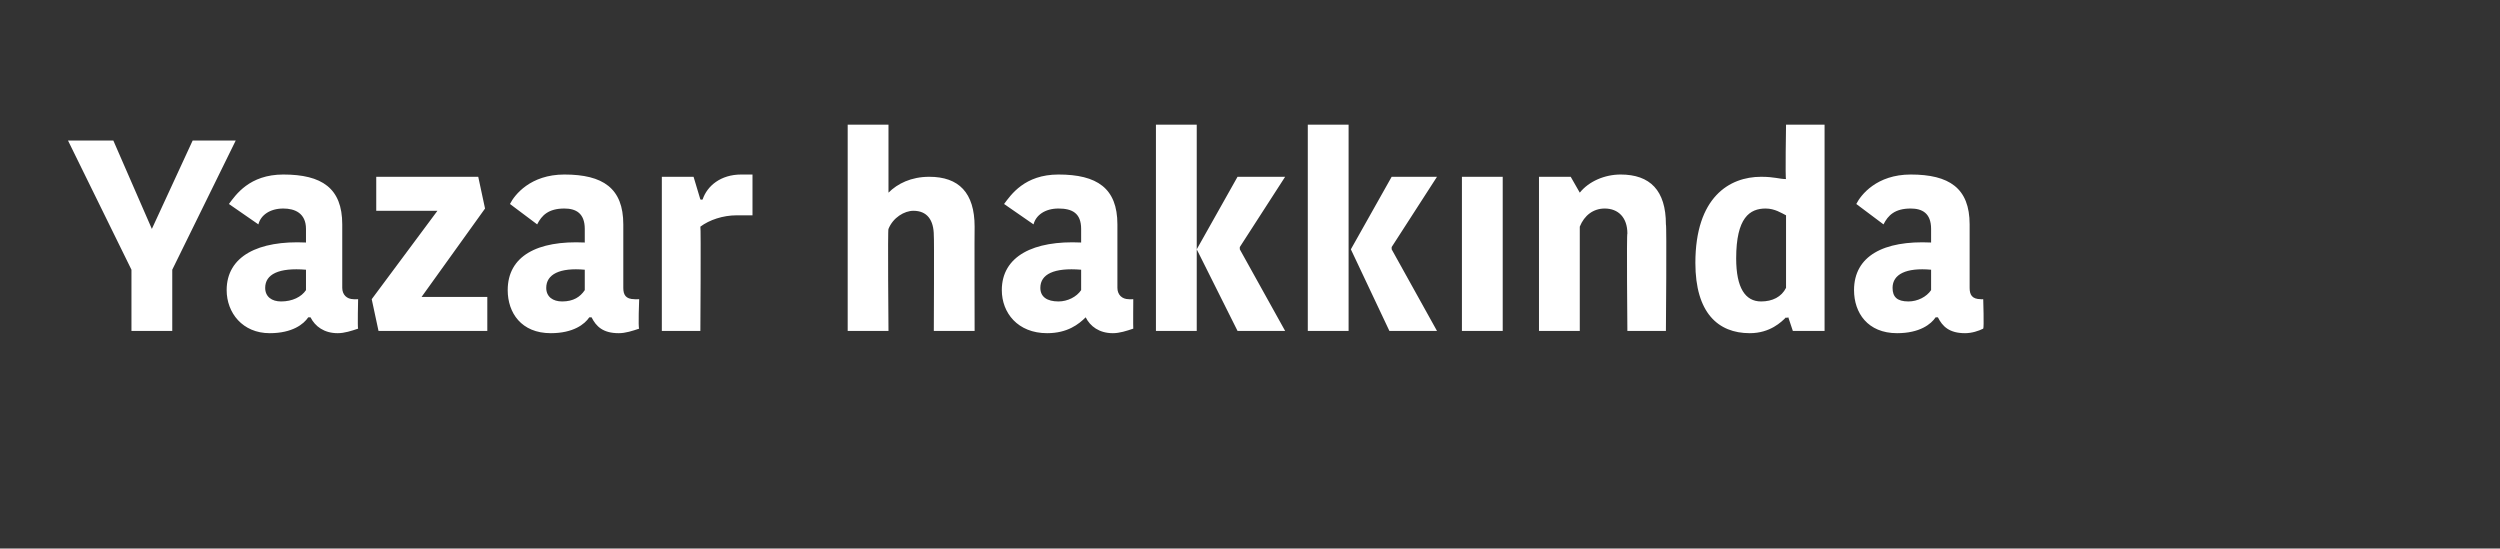 <?xml version="1.0" standalone="no"?><!DOCTYPE svg PUBLIC "-//W3C//DTD SVG 1.1//EN" "http://www.w3.org/Graphics/SVG/1.1/DTD/svg11.dtd"><svg xmlns="http://www.w3.org/2000/svg" version="1.1" width="110.3px" height="24.2px" viewBox="0 0 110.3 24.2"><rect x="0" y="0" width="110.3" height="24.2" fill="#333333" stroke="none"/>  <desc>Yazar hakk nda</desc>  <defs/>  <g id="Polygon382500">    <path d="M 8.5 6.2 L 6.7 10.1 L 6.7 10.1 L 5 6.2 L 3 6.2 L 5.8 11.9 L 5.8 14.6 L 7.6 14.6 L 7.6 11.9 L 10.4 6.2 L 8.5 6.2 Z M 13.5 11.9 C 12.3 11.8 11.7 12.1 11.7 12.7 C 11.7 13.1 12 13.3 12.4 13.3 C 12.9 13.3 13.3 13.1 13.5 12.8 C 13.5 12.8 13.5 11.9 13.5 11.9 Z M 15.1 9.9 C 15.1 9.9 15.1 12.7 15.1 12.7 C 15.1 13 15.3 13.2 15.6 13.2 C 15.58 13.21 15.8 13.2 15.8 13.2 C 15.8 13.2 15.77 14.46 15.8 14.5 C 15.5 14.6 15.2 14.7 14.9 14.7 C 14.3 14.7 13.9 14.4 13.7 14 C 13.7 14 13.6 14 13.6 14 C 13.4 14.3 12.9 14.7 11.9 14.7 C 10.7 14.7 10 13.8 10 12.8 C 10 11.3 11.4 10.6 13.5 10.7 C 13.5 10.7 13.5 10.1 13.5 10.1 C 13.5 9.4 13 9.2 12.5 9.2 C 11.9 9.2 11.5 9.5 11.4 9.9 C 11.4 9.9 10.1 9 10.1 9 C 10.4 8.6 11 7.7 12.5 7.7 C 14.2 7.7 15.1 8.3 15.1 9.9 Z M 18.6 13.1 L 21.5 13.1 L 21.5 14.6 L 16.7 14.6 L 16.4 13.2 L 19.3 9.3 L 19.3 9.3 L 16.6 9.3 L 16.6 7.8 L 21.1 7.8 L 21.4 9.2 L 18.6 13.1 L 18.6 13.1 Z M 25.8 11.9 C 24.7 11.8 24.1 12.1 24.1 12.7 C 24.1 13.1 24.4 13.3 24.8 13.3 C 25.3 13.3 25.6 13.1 25.8 12.8 C 25.8 12.8 25.8 11.9 25.8 11.9 Z M 27.5 9.9 C 27.5 9.9 27.5 12.7 27.5 12.7 C 27.5 13 27.6 13.2 28 13.2 C 27.97 13.21 28.2 13.2 28.2 13.2 C 28.2 13.2 28.15 14.46 28.2 14.5 C 27.9 14.6 27.6 14.7 27.3 14.7 C 26.6 14.7 26.3 14.4 26.1 14 C 26.1 14 26 14 26 14 C 25.8 14.3 25.3 14.7 24.3 14.7 C 23 14.7 22.4 13.8 22.4 12.8 C 22.4 11.3 23.7 10.6 25.8 10.7 C 25.8 10.7 25.8 10.1 25.8 10.1 C 25.8 9.4 25.4 9.2 24.9 9.2 C 24.2 9.2 23.9 9.5 23.7 9.9 C 23.7 9.9 22.5 9 22.5 9 C 22.7 8.6 23.4 7.7 24.9 7.7 C 26.6 7.7 27.5 8.3 27.5 9.9 Z M 33.2 9.5 C 33 9.5 32.7 9.5 32.5 9.5 C 31.9 9.5 31.3 9.7 30.9 10 C 30.93 10 30.9 14.6 30.9 14.6 L 29.2 14.6 L 29.2 7.8 L 30.6 7.8 L 30.9 8.8 C 30.9 8.8 30.96 8.82 31 8.8 C 31.2 8.2 31.8 7.7 32.7 7.7 C 32.9 7.7 33.1 7.7 33.2 7.7 C 33.2 7.7 33.2 9.5 33.2 9.5 Z M 43 10 C 42.99 10.03 43 14.6 43 14.6 L 41.2 14.6 C 41.2 14.6 41.22 10.39 41.2 10.4 C 41.2 9.7 40.9 9.3 40.3 9.3 C 39.9 9.3 39.4 9.6 39.2 10.1 C 39.16 10.05 39.2 14.6 39.2 14.6 L 37.4 14.6 L 37.4 5.5 L 39.2 5.5 L 39.2 8.5 C 39.2 8.5 39.21 8.5 39.2 8.5 C 39.6 8.1 40.2 7.8 41 7.8 C 42.3 7.8 43 8.5 43 10 Z M 47.7 11.9 C 46.5 11.8 45.9 12.1 45.9 12.7 C 45.9 13.1 46.2 13.3 46.7 13.3 C 47.1 13.3 47.5 13.1 47.7 12.8 C 47.7 12.8 47.7 11.9 47.7 11.9 Z M 49.3 9.9 C 49.3 9.9 49.3 12.7 49.3 12.7 C 49.3 13 49.5 13.2 49.8 13.2 C 49.8 13.21 50 13.2 50 13.2 C 50 13.2 49.99 14.46 50 14.5 C 49.7 14.6 49.4 14.7 49.1 14.7 C 48.5 14.7 48.1 14.4 47.9 14 C 47.9 14 47.9 14 47.9 14 C 47.6 14.3 47.1 14.7 46.2 14.7 C 44.9 14.7 44.2 13.8 44.2 12.8 C 44.2 11.3 45.6 10.6 47.7 10.7 C 47.7 10.7 47.7 10.1 47.7 10.1 C 47.7 9.4 47.3 9.2 46.7 9.2 C 46.1 9.2 45.7 9.5 45.6 9.9 C 45.6 9.9 44.3 9 44.3 9 C 44.6 8.6 45.2 7.7 46.7 7.7 C 48.4 7.7 49.3 8.3 49.3 9.9 Z M 52.8 14.6 L 51 14.6 L 51 5.5 L 52.8 5.5 L 52.8 14.6 Z M 52.8 11 L 54.6 7.8 L 56.7 7.8 L 54.7 10.9 L 54.7 11 L 56.7 14.6 L 54.6 14.6 L 52.8 11 L 52.8 11 Z M 59.5 14.6 L 57.7 14.6 L 57.7 5.5 L 59.5 5.5 L 59.5 14.6 Z M 59.6 11 L 61.4 7.8 L 63.4 7.8 L 61.4 10.9 L 61.4 11 L 63.4 14.6 L 61.3 14.6 L 59.6 11 L 59.6 11 Z M 64.5 7.8 L 66.3 7.8 L 66.3 14.6 L 64.5 14.6 L 64.5 7.8 Z M 73.5 14.6 L 71.8 14.6 C 71.8 14.6 71.76 10.29 71.8 10.3 C 71.8 9.6 71.4 9.2 70.8 9.2 C 70.3 9.2 69.9 9.5 69.7 10 C 69.7 9.99 69.7 14.6 69.7 14.6 L 67.9 14.6 L 67.9 7.8 L 69.3 7.8 L 69.7 8.5 C 69.7 8.5 69.71 8.46 69.7 8.5 C 70.1 8 70.8 7.7 71.5 7.7 C 72.8 7.7 73.5 8.4 73.5 9.9 C 73.54 9.91 73.5 14.6 73.5 14.6 Z M 78.8 5.5 L 80.5 5.5 L 80.5 14.6 L 79.1 14.6 L 78.9 14 C 78.9 14 78.8 14.05 78.8 14 C 78.6 14.2 78.1 14.7 77.2 14.7 C 75.8 14.7 74.8 13.8 74.8 11.6 C 74.8 8.7 76.3 7.8 77.7 7.8 C 78.3 7.8 78.5 7.9 78.8 7.9 C 78.76 7.93 78.8 5.5 78.8 5.5 Z M 78.8 12.7 C 78.8 12.7 78.8 9.5 78.8 9.5 C 78.6 9.4 78.3 9.2 77.9 9.2 C 77.2 9.2 76.6 9.6 76.6 11.4 C 76.6 12.7 77 13.3 77.7 13.3 C 78.2 13.3 78.6 13.1 78.8 12.7 Z M 85.2 11.9 C 84.1 11.8 83.5 12.1 83.5 12.7 C 83.5 13.1 83.7 13.3 84.2 13.3 C 84.6 13.3 85 13.1 85.2 12.8 C 85.2 12.8 85.2 11.9 85.2 11.9 Z M 86.9 9.9 C 86.9 9.9 86.9 12.7 86.9 12.7 C 86.9 13 87 13.2 87.4 13.2 C 87.35 13.21 87.5 13.2 87.5 13.2 C 87.5 13.2 87.54 14.46 87.5 14.5 C 87.3 14.6 87 14.7 86.7 14.7 C 86 14.7 85.7 14.4 85.5 14 C 85.5 14 85.4 14 85.4 14 C 85.2 14.3 84.7 14.7 83.7 14.7 C 82.4 14.7 81.8 13.8 81.8 12.8 C 81.8 11.3 83.1 10.6 85.2 10.7 C 85.2 10.7 85.2 10.1 85.2 10.1 C 85.2 9.4 84.8 9.2 84.3 9.2 C 83.6 9.2 83.3 9.5 83.1 9.9 C 83.1 9.9 81.9 9 81.9 9 C 82.1 8.6 82.8 7.7 84.3 7.7 C 86 7.7 86.9 8.3 86.9 9.9 Z " stroke="none" fill="#fff"/>  </g></svg>